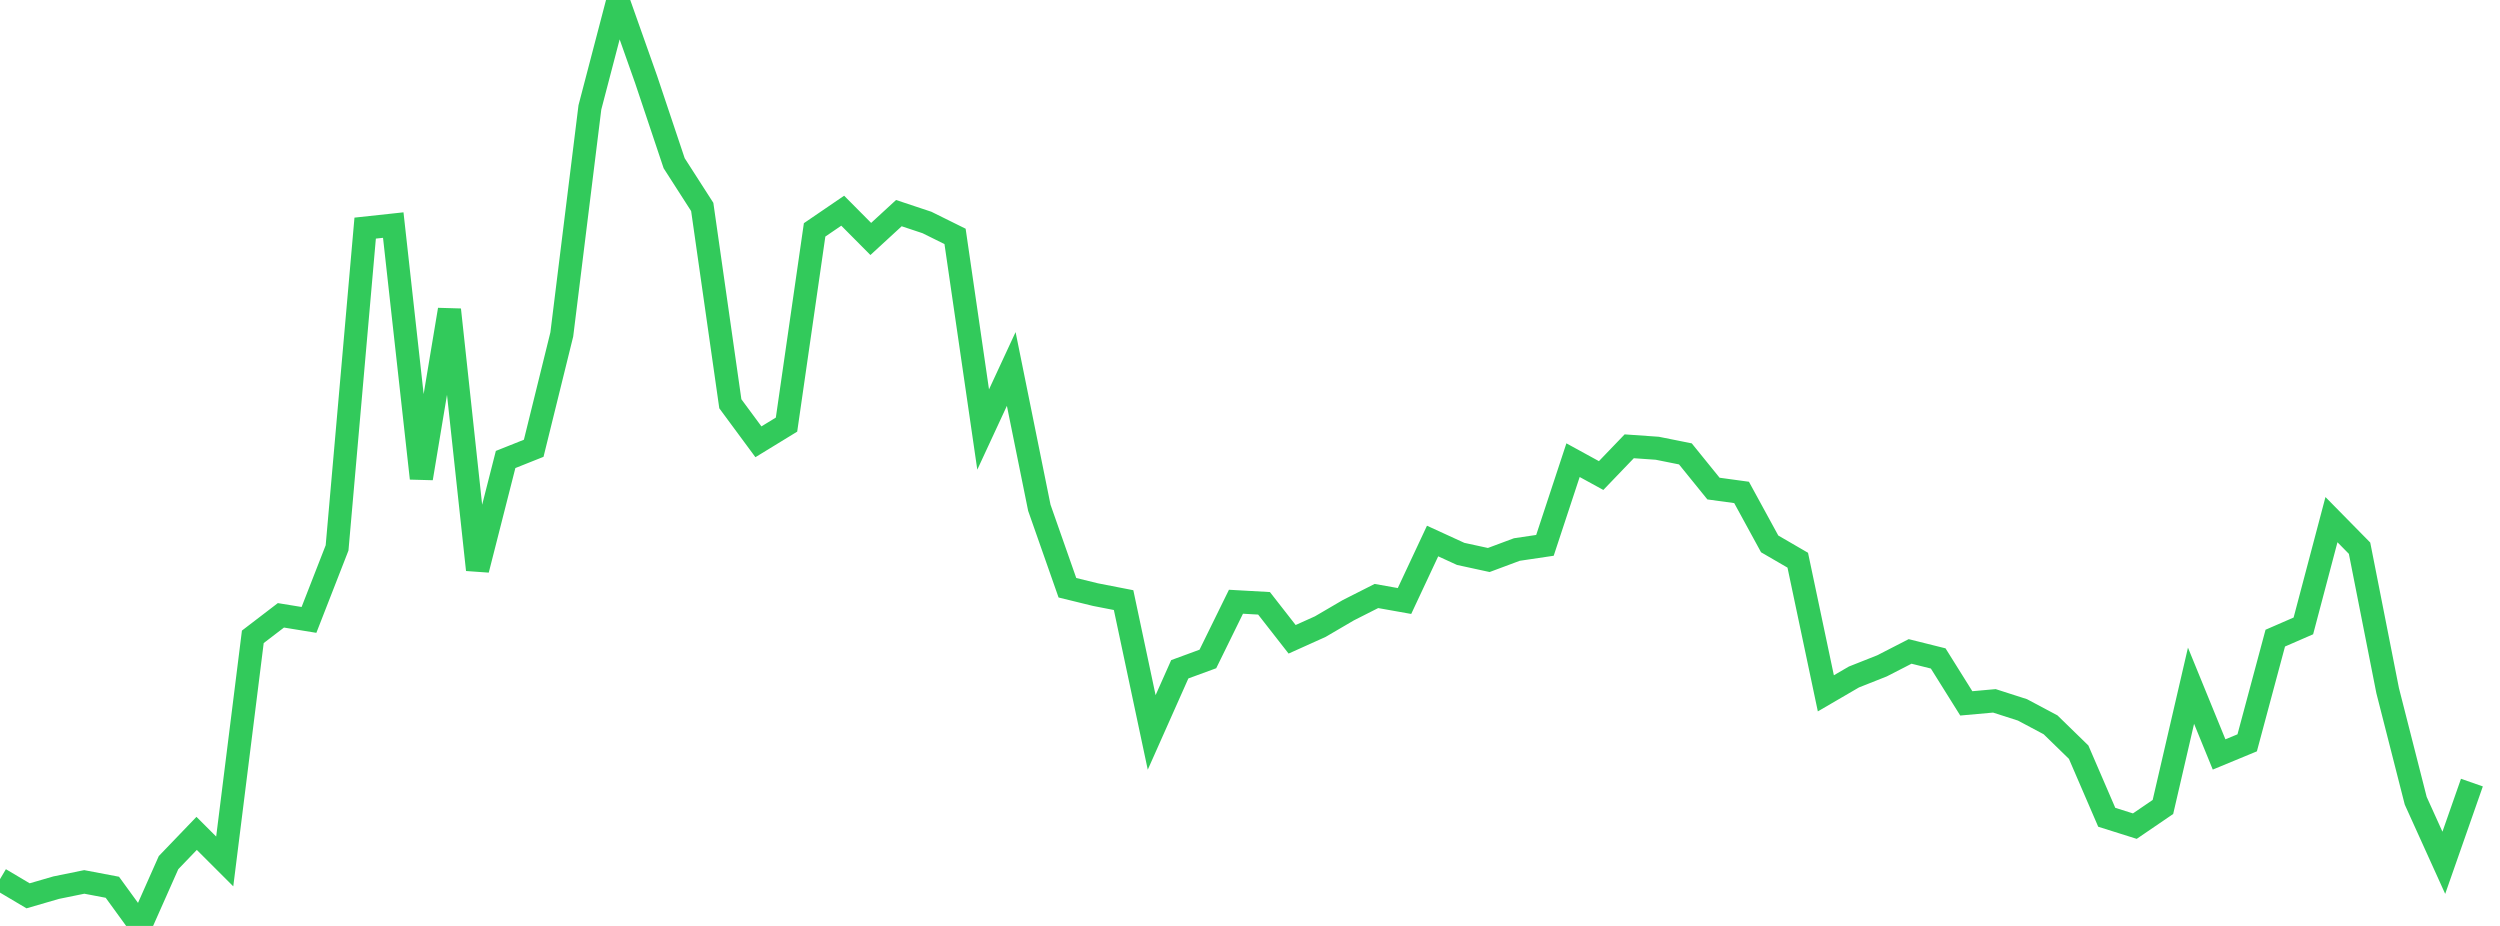 <?xml version="1.0" standalone="no"?>
<!DOCTYPE svg PUBLIC "-//W3C//DTD SVG 1.1//EN" "http://www.w3.org/Graphics/SVG/1.1/DTD/svg11.dtd">

<svg width="135" height="50" viewBox="0 0 135 50" preserveAspectRatio="none" 
  xmlns="http://www.w3.org/2000/svg"
  xmlns:xlink="http://www.w3.org/1999/xlink">


<polyline points="0.0, 47.474 1.517, 48.374 3.034, 47.933 4.551, 47.624 6.067, 47.912 7.584, 50.0 9.101, 46.582 10.618, 45.003 12.135, 46.518 13.652, 34.389 15.169, 33.228 16.685, 33.475 18.202, 29.586 19.719, 12.318 21.236, 12.154 22.753, 25.83 24.27, 16.724 25.787, 30.768 27.303, 24.812 28.82, 24.207 30.337, 18.059 31.854, 5.8 33.371, 0.0 34.888, 4.286 36.404, 8.813 37.921, 11.176 39.438, 21.803 40.955, 23.857 42.472, 22.929 43.989, 12.413 45.506, 11.378 47.022, 12.904 48.539, 11.509 50.056, 12.014 51.573, 12.765 53.09, 23.195 54.607, 19.924 56.124, 27.419 57.64, 31.738 59.157, 32.11 60.674, 32.406 62.191, 39.551 63.708, 36.141 65.225, 35.584 66.742, 32.494 68.258, 32.579 69.775, 34.522 71.292, 33.839 72.809, 32.952 74.326, 32.184 75.843, 32.454 77.36, 29.215 78.876, 29.91 80.393, 30.24 81.91, 29.674 83.427, 29.449 84.944, 24.849 86.461, 25.68 87.978, 24.1 89.494, 24.206 91.011, 24.51 92.528, 26.383 94.045, 26.591 95.562, 29.37 97.079, 30.251 98.596, 37.44 100.112, 36.557 101.629, 35.956 103.146, 35.177 104.663, 35.556 106.18, 37.982 107.697, 37.846 109.213, 38.333 110.73, 39.14 112.247, 40.617 113.764, 44.133 115.281, 44.611 116.798, 43.576 118.315, 37.029 119.831, 40.74 121.348, 40.113 122.865, 34.459 124.382, 33.799 125.899, 28.061 127.416, 29.603 128.933, 37.293 130.449, 43.241 131.966, 46.591 133.483, 42.26" fill="none" stroke="#32ca5b" stroke-width="1.25"/>

</svg>